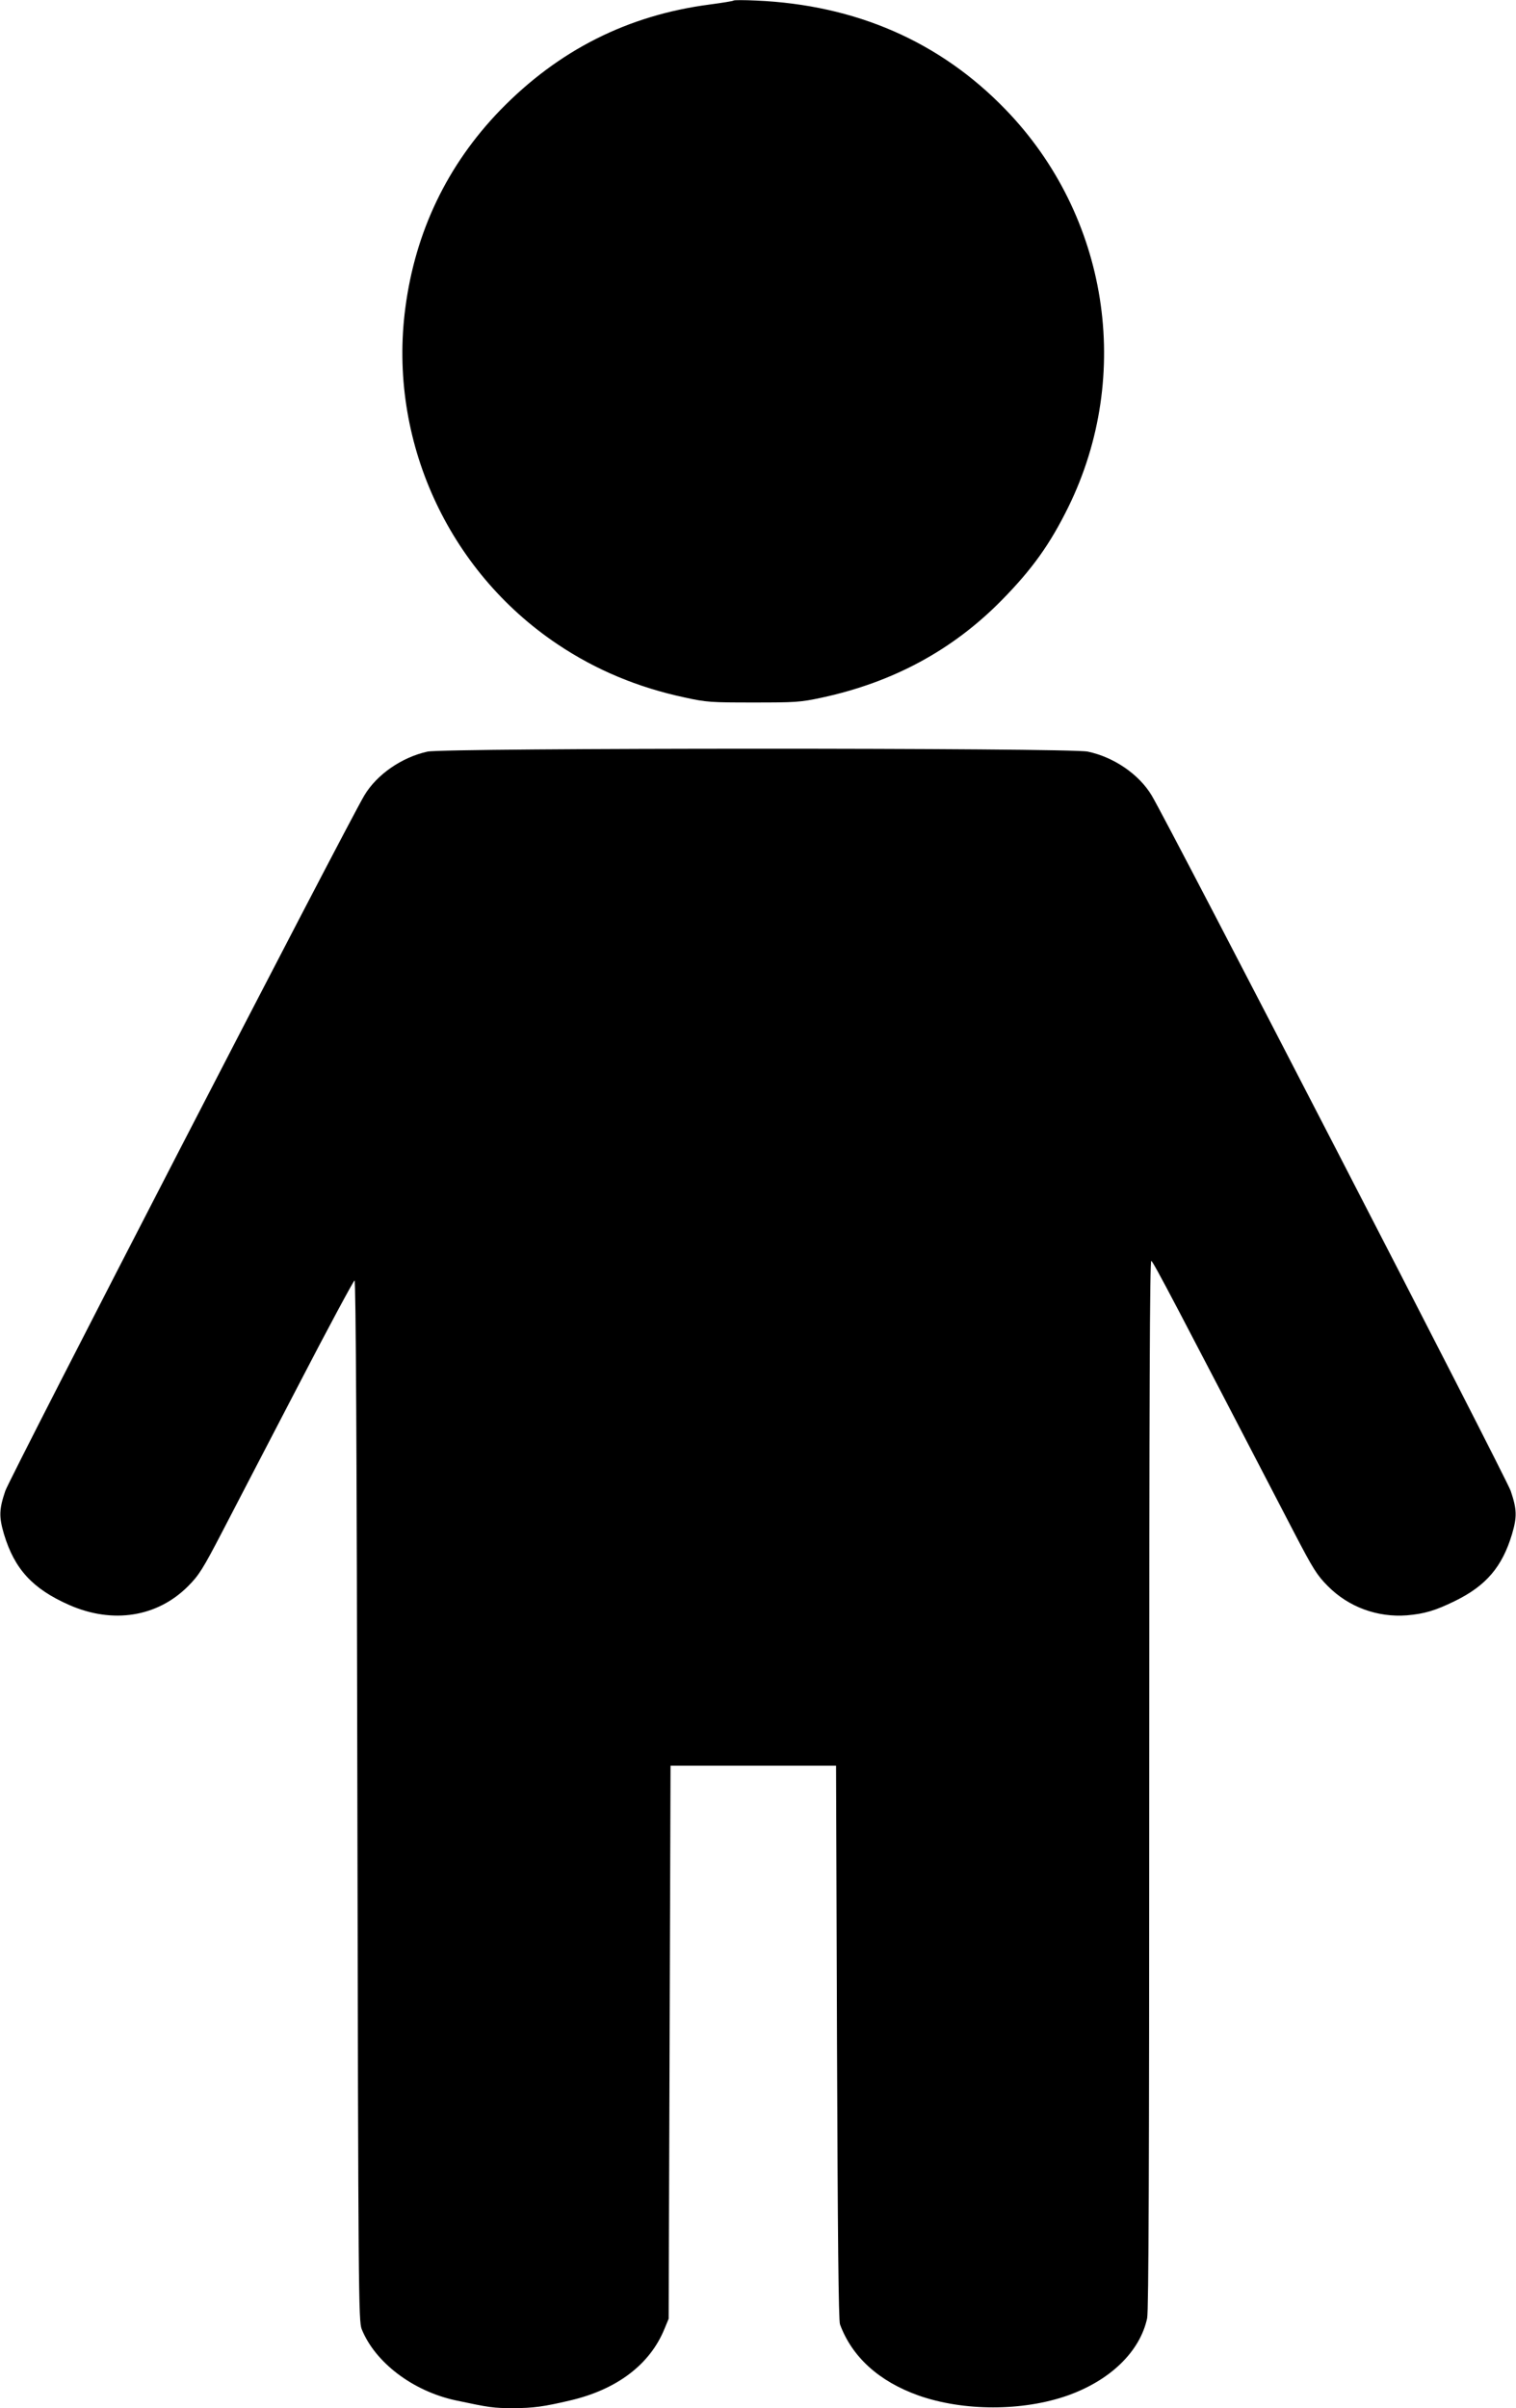 <?xml version="1.0" standalone="no"?>
<!DOCTYPE svg PUBLIC "-//W3C//DTD SVG 20010904//EN"
 "http://www.w3.org/TR/2001/REC-SVG-20010904/DTD/svg10.dtd">
<svg version="1.0" xmlns="http://www.w3.org/2000/svg"
 width="806pt" height="1280pt" viewBox="0 0 806 1280"
 preserveAspectRatio="xMidYMid meet">
<g transform="translate(0,1280) scale(0.1,-0.1)"
fill="#000000" stroke="none">
<path d="M3900 12797 c-3 -3 -60 -12 -127 -21 -436 -57 -804 -243 -1114 -562
-281 -291 -451 -645 -504 -1051 -92 -698 224 -1396 810 -1788 203 -136 426
-229 674 -282 117 -26 143 -27 366 -27 223 0 249 1 365 26 379 82 696 253 957
519 162 165 256 297 353 494 345 703 212 1549 -334 2113 -349 361 -796 556
-1326 579 -63 3 -117 3 -120 0z"/>
<path d="M2273 8805 c-137 -30 -270 -122 -336 -233 -94 -157 -1885 -3626
-1909 -3697 -33 -98 -34 -137 -7 -229 56 -186 152 -291 347 -377 232 -102 469
-64 632 100 58 58 79 92 180 286 63 121 245 472 405 779 159 307 295 559 300
560 7 1 12 -930 15 -2764 5 -2620 6 -2767 23 -2810 71 -177 272 -330 501 -379
179 -38 199 -41 304 -41 107 0 164 8 304 41 248 58 424 191 501 381 l22 53 5
1470 5 1470 440 0 440 0 5 -1470 c4 -1035 8 -1479 16 -1500 64 -173 207 -303
418 -378 239 -84 553 -84 792 0 228 81 385 234 423 411 8 39 11 813 11 2838 0
2084 3 2785 11 2782 10 -3 129 -230 761 -1447 99 -190 120 -224 178 -282 110
-111 263 -167 420 -155 93 8 151 25 255 76 166 81 252 182 304 356 27 92 26
131 -7 229 -24 71 -1815 3540 -1909 3697 -67 112 -201 204 -340 233 -98 21
-3416 20 -3510 0z"/>
</g>
</svg>
